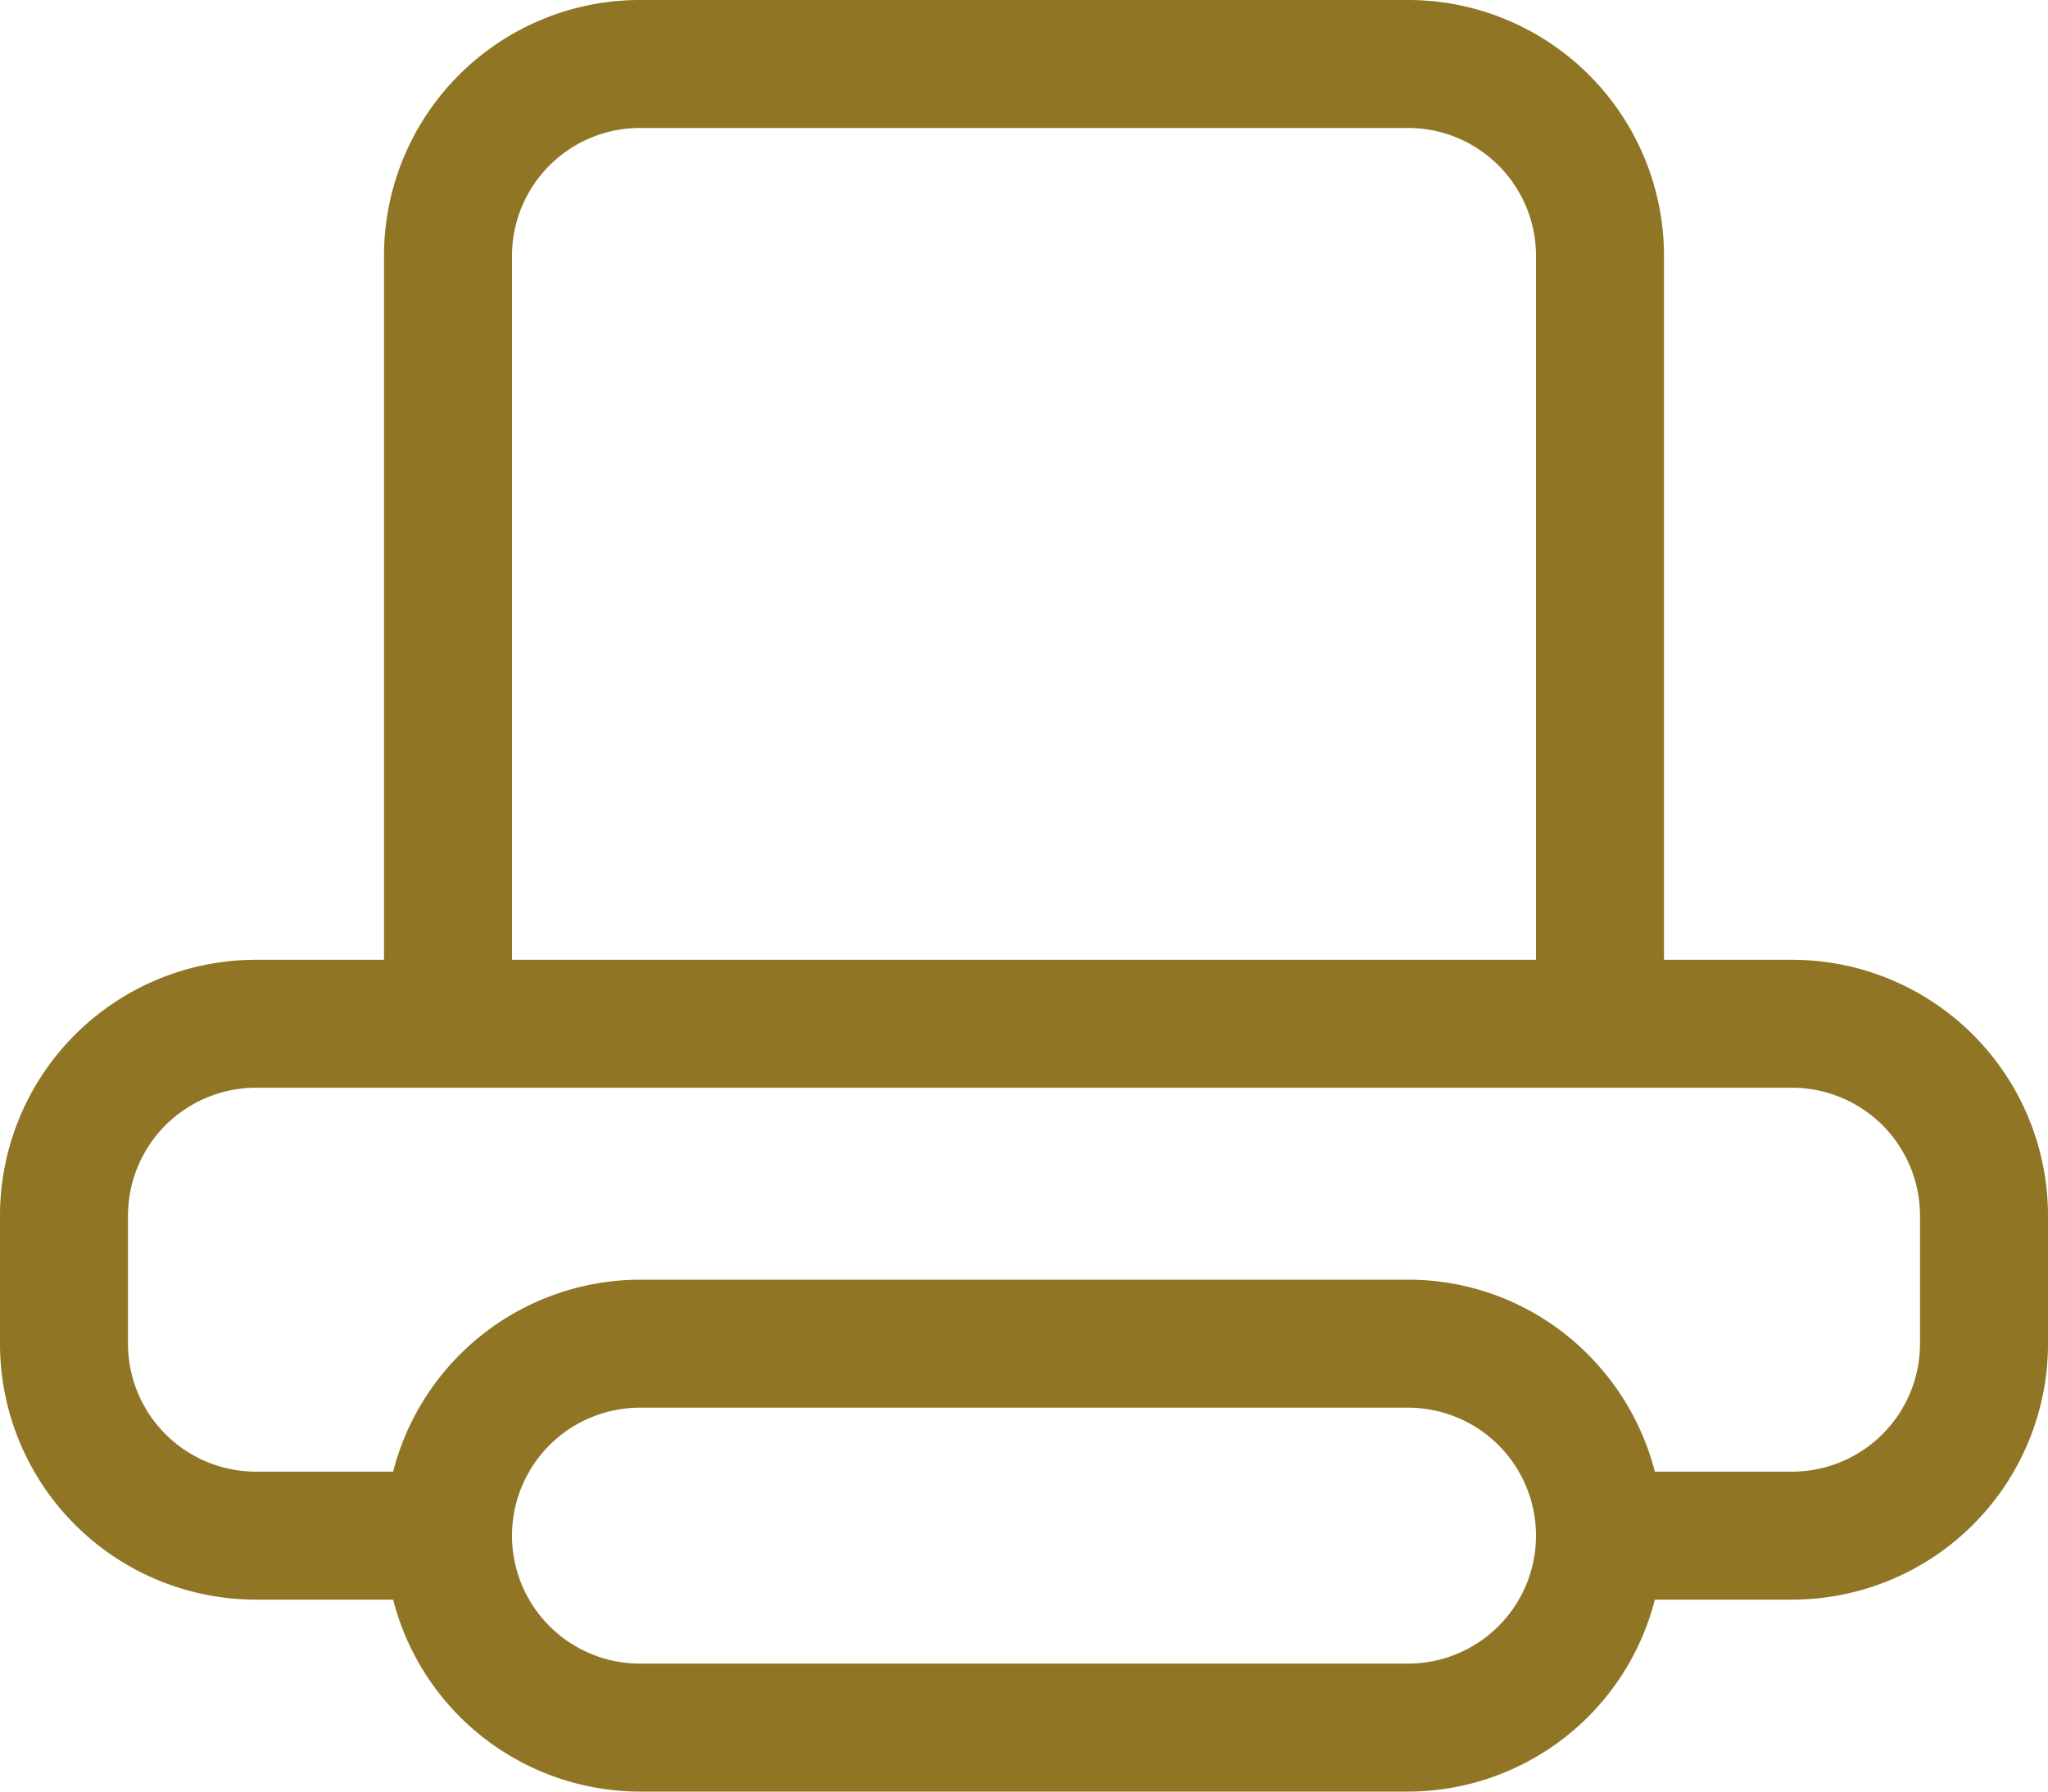 <svg xmlns="http://www.w3.org/2000/svg" xmlns:xlink="http://www.w3.org/1999/xlink" width="24" height="21" viewBox="0 0 24 21"><defs><path id="gbkha" d="M1062 4253.25a3 3 0 0 1 3 3v1.5a3 3 0 0 1-3 3h-1.607a2.991 2.991 0 0 1-2.893 2.25h-9a2.991 2.991 0 0 1-2.893-2.25H1044a3 3 0 0 1-3-3v-1.5a3 3 0 0 1 3-3h1.5V4245a3 3 0 0 1 3-3h9a3 3 0 0 1 3 3v8.25zm-15-8.25v8.25h12V4245a1.5 1.5 0 0 0-1.5-1.5h-9a1.5 1.5 0 0 0-1.5 1.5zm10.5 16.5a1.5 1.5 0 0 0 0-3h-9a1.5 1.5 0 0 0 0 3zm6-3.75v-1.5a1.5 1.5 0 0 0-1.5-1.5h-18a1.5 1.5 0 0 0-1.5 1.5v1.5a1.5 1.5 0 0 0 1.5 1.5h1.607a2.992 2.992 0 0 1 2.893-2.25h9c1.397 0 2.56.959 2.893 2.25H1062a1.5 1.5 0 0 0 1.5-1.5z"/></defs><g><g transform="translate(-1041 -4242)"><use fill="#907524" xlink:href="#gbkha"/></g></g></svg>